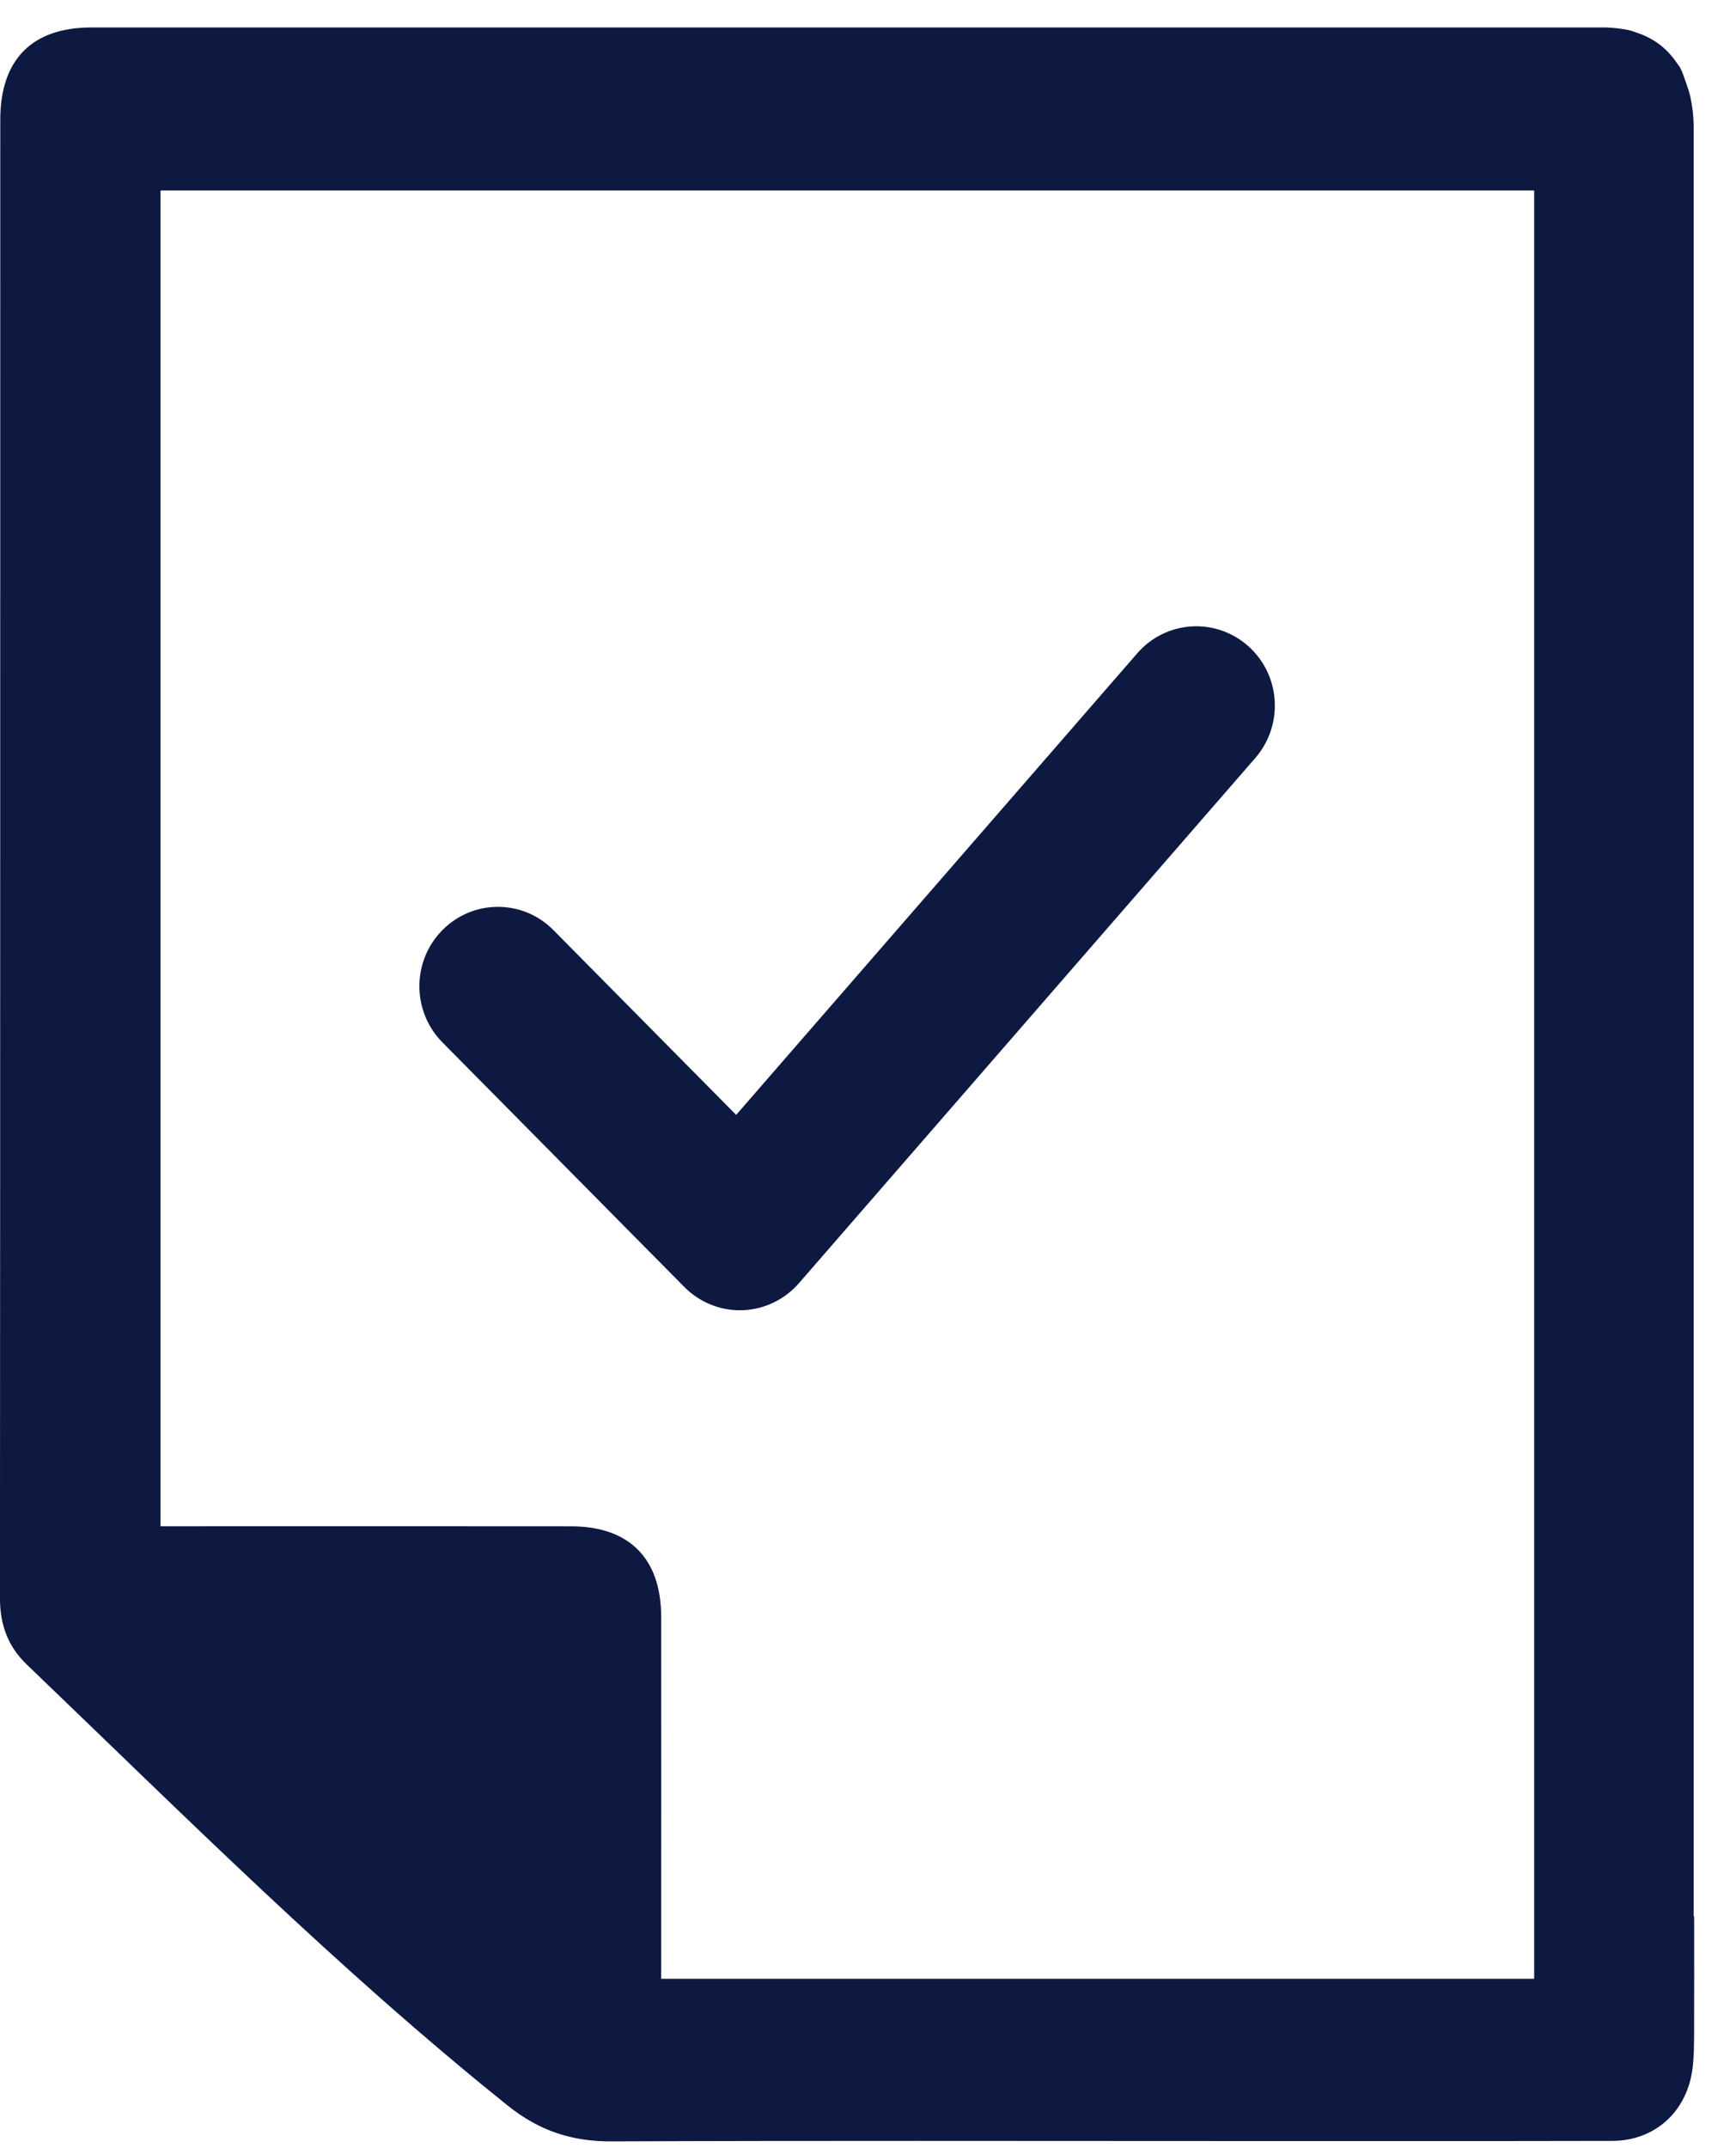 <?xml version="1.0" encoding="UTF-8"?>
<svg width="38px" height="47px" viewBox="0 0 38 47" version="1.1" xmlns="http://www.w3.org/2000/svg" xmlns:xlink="http://www.w3.org/1999/xlink">
    <title>Icon - Approved claim</title>
    <g id="Page-1" stroke="none" stroke-width="1" fill="none" fill-rule="evenodd">
        <g id="Desktop-About" transform="translate(-390, -2277)" fill="#0E1941">
            <g id="Quick-&amp;-easy-online-claims" transform="translate(0, 2006)">
                <g id="Group" transform="translate(390, 270)">
                    <g id="Group-6" transform="translate(0, 1.2)">
                        <path d="M16.196,28.469 C15.742,28.469 15.305,28.287 14.98,27.96 L9.684,22.607 C9.012,21.928 9.012,20.829 9.684,20.151 C10.355,19.472 11.443,19.472 12.114,20.151 L16.114,24.194 L24.895,14.093 C25.523,13.372 26.606,13.303 27.321,13.935 C28.035,14.568 28.104,15.664 27.477,16.386 L17.486,27.879 C17.173,28.237 16.726,28.452 16.251,28.468 C16.232,28.468 16.215,28.469 16.196,28.469" id="Fill-1"></path>
                        <path d="M33.582,43.096 L14.473,43.096 L14.473,42.531 C14.473,40.08 14.476,37.627 14.473,35.176 C14.471,33.899 13.773,33.196 12.5,33.196 C9.697,33.192 6.896,33.195 4.095,33.195 L3.514,33.195 L3.514,3.968 L33.582,3.968 L33.582,43.096 Z M37.073,41.731 L37.073,2.63 C37.076,2.361 37.046,2.136 37.003,1.928 C36.98,1.809 36.937,1.704 36.901,1.595 C36.861,1.488 36.828,1.372 36.779,1.284 C36.758,1.246 36.73,1.217 36.709,1.184 C36.457,0.804 36.122,0.608 35.808,0.508 C35.756,0.492 35.708,0.47 35.653,0.459 C35.604,0.448 35.563,0.443 35.518,0.435 C35.382,0.414 35.24,0.401 35.092,0.4 C35.07,0.4 35.039,0.401 35.039,0.401 L15.597,0.401 L10.465,0.401 L9.9,0.401 L6.331,0.401 L1.994,0.401 C0.701,0.403 0.006,1.104 0.006,2.419 C0.004,13.2 0.006,23.982 -0.001,34.763 C-0.001,35.342 0.167,35.817 0.585,36.219 C4.023,39.515 7.39,42.884 11.111,45.868 C11.808,46.428 12.528,46.659 13.398,46.654 C17.829,46.635 22.259,46.646 26.688,46.646 C29.555,46.646 32.423,46.649 35.289,46.643 C36.226,46.641 36.926,46.004 37.048,45.064 C37.079,44.82 37.081,44.572 37.083,44.326 C37.086,43.478 37.084,42.608 37.084,41.731 L37.073,41.731 Z" id="Fill-3"></path>
                    </g>
                </g>
            </g>
        </g>
    </g>
</svg>